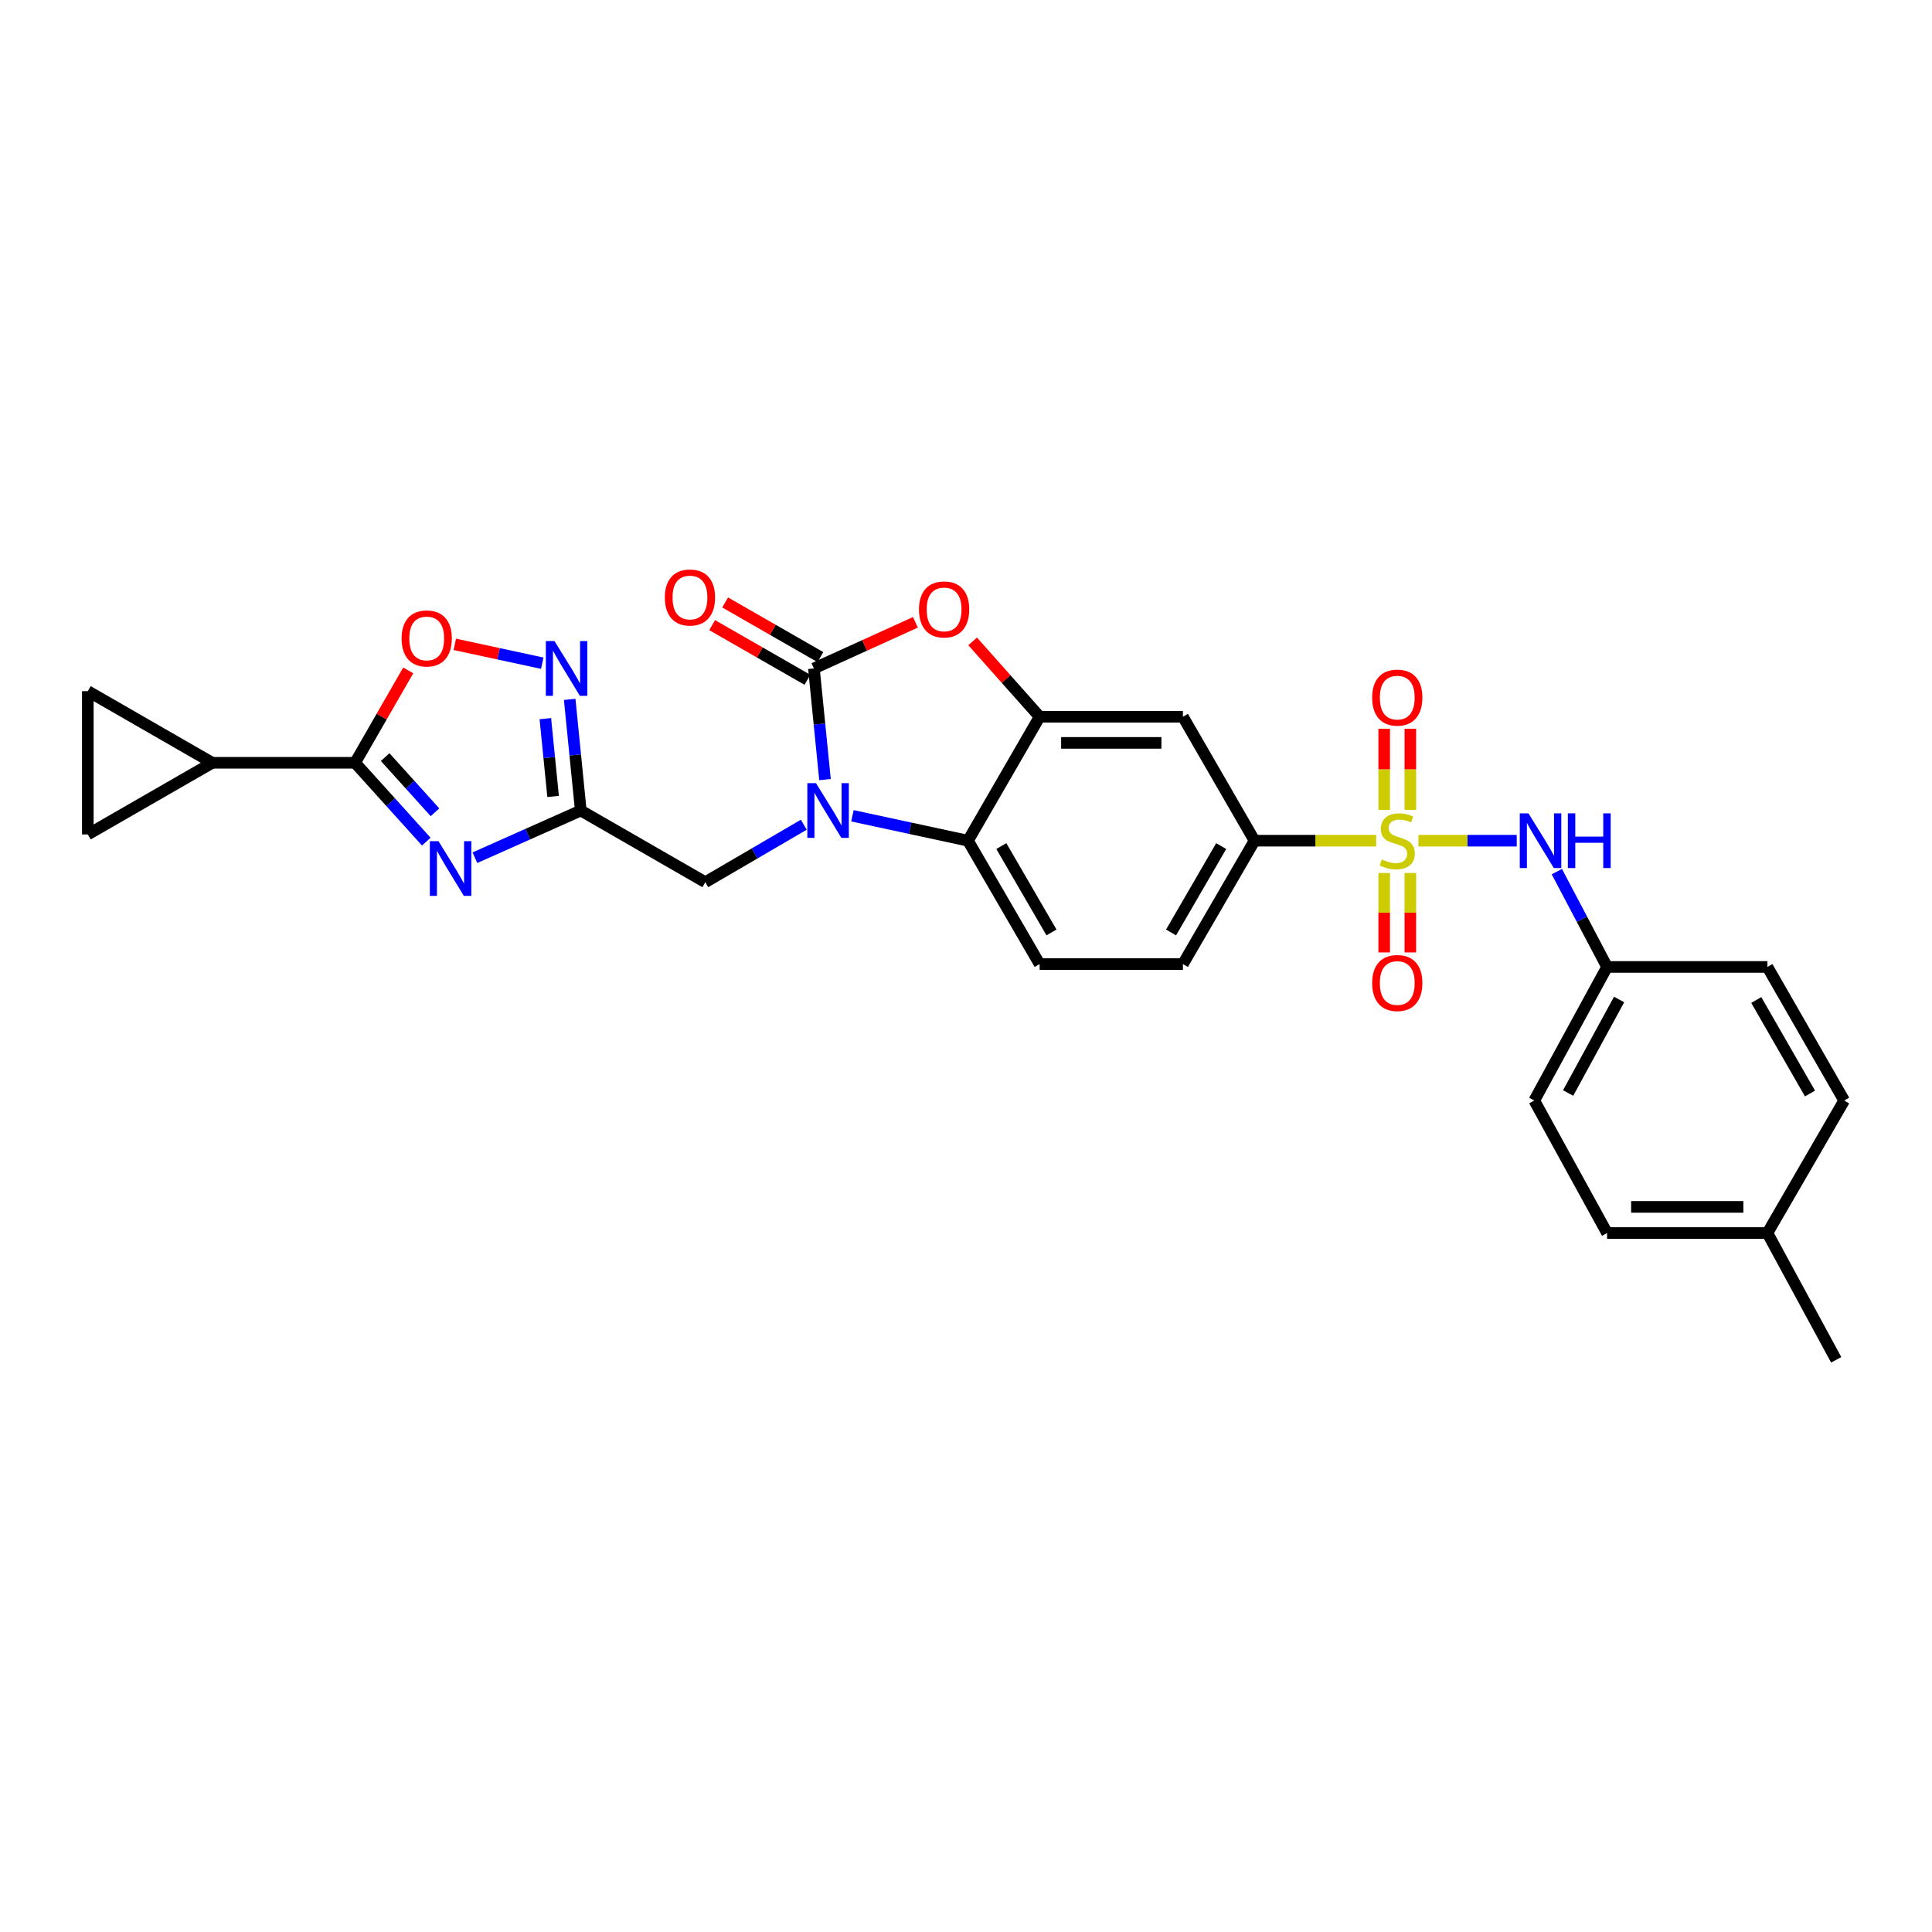 <?xml version='1.0' encoding='iso-8859-1'?>
<svg version='1.1' baseProfile='full'
              xmlns='http://www.w3.org/2000/svg'
                      xmlns:rdkit='http://www.rdkit.org/xml'
                      xmlns:xlink='http://www.w3.org/1999/xlink'
                  xml:space='preserve'
width='1000px' height='1000px' viewBox='0 0 1000 1000'>
<!-- END OF HEADER -->
<rect style='opacity:1.0;fill:#FFFFFF;stroke:none' width='1000' height='1000' x='0' y='0'> </rect>
<path class='bond-10' d='M 712.295,435.143 L 680.82,435.143' style='fill:none;fill-rule:evenodd;stroke:#CCCC00;stroke-width:6px;stroke-linecap:butt;stroke-linejoin:miter;stroke-opacity:1' />
<path class='bond-10' d='M 680.82,435.143 L 649.345,435.143' style='fill:none;fill-rule:evenodd;stroke:#000000;stroke-width:6px;stroke-linecap:butt;stroke-linejoin:miter;stroke-opacity:1' />
<path class='bond-12' d='M 734.156,435.143 L 759.609,435.143' style='fill:none;fill-rule:evenodd;stroke:#CCCC00;stroke-width:6px;stroke-linecap:butt;stroke-linejoin:miter;stroke-opacity:1' />
<path class='bond-12' d='M 759.609,435.143 L 785.062,435.143' style='fill:none;fill-rule:evenodd;stroke:#0000FF;stroke-width:6px;stroke-linecap:butt;stroke-linejoin:miter;stroke-opacity:1' />
<path class='bond-17' d='M 716.457,451.863 L 716.457,472.424' style='fill:none;fill-rule:evenodd;stroke:#CCCC00;stroke-width:6px;stroke-linecap:butt;stroke-linejoin:miter;stroke-opacity:1' />
<path class='bond-17' d='M 716.457,472.424 L 716.457,492.985' style='fill:none;fill-rule:evenodd;stroke:#FF0000;stroke-width:6px;stroke-linecap:butt;stroke-linejoin:miter;stroke-opacity:1' />
<path class='bond-17' d='M 729.986,451.863 L 729.986,472.424' style='fill:none;fill-rule:evenodd;stroke:#CCCC00;stroke-width:6px;stroke-linecap:butt;stroke-linejoin:miter;stroke-opacity:1' />
<path class='bond-17' d='M 729.986,472.424 L 729.986,492.985' style='fill:none;fill-rule:evenodd;stroke:#FF0000;stroke-width:6px;stroke-linecap:butt;stroke-linejoin:miter;stroke-opacity:1' />
<path class='bond-18' d='M 729.986,419.17 L 729.986,398.19' style='fill:none;fill-rule:evenodd;stroke:#CCCC00;stroke-width:6px;stroke-linecap:butt;stroke-linejoin:miter;stroke-opacity:1' />
<path class='bond-18' d='M 729.986,398.19 L 729.986,377.211' style='fill:none;fill-rule:evenodd;stroke:#FF0000;stroke-width:6px;stroke-linecap:butt;stroke-linejoin:miter;stroke-opacity:1' />
<path class='bond-18' d='M 716.457,419.17 L 716.457,398.19' style='fill:none;fill-rule:evenodd;stroke:#CCCC00;stroke-width:6px;stroke-linecap:butt;stroke-linejoin:miter;stroke-opacity:1' />
<path class='bond-18' d='M 716.457,398.19 L 716.457,377.211' style='fill:none;fill-rule:evenodd;stroke:#FF0000;stroke-width:6px;stroke-linecap:butt;stroke-linejoin:miter;stroke-opacity:1' />
<path class='bond-0' d='M 441.211,422.247 L 471.117,428.695' style='fill:none;fill-rule:evenodd;stroke:#0000FF;stroke-width:6px;stroke-linecap:butt;stroke-linejoin:miter;stroke-opacity:1' />
<path class='bond-0' d='M 471.117,428.695 L 501.022,435.143' style='fill:none;fill-rule:evenodd;stroke:#000000;stroke-width:6px;stroke-linecap:butt;stroke-linejoin:miter;stroke-opacity:1' />
<path class='bond-14' d='M 416.039,426.873 L 390.547,441.749' style='fill:none;fill-rule:evenodd;stroke:#0000FF;stroke-width:6px;stroke-linecap:butt;stroke-linejoin:miter;stroke-opacity:1' />
<path class='bond-14' d='M 390.547,441.749 L 365.055,456.625' style='fill:none;fill-rule:evenodd;stroke:#000000;stroke-width:6px;stroke-linecap:butt;stroke-linejoin:miter;stroke-opacity:1' />
<path class='bond-31' d='M 427.021,403.525 L 424.149,374.756' style='fill:none;fill-rule:evenodd;stroke:#0000FF;stroke-width:6px;stroke-linecap:butt;stroke-linejoin:miter;stroke-opacity:1' />
<path class='bond-31' d='M 424.149,374.756 L 421.276,345.987' style='fill:none;fill-rule:evenodd;stroke:#000000;stroke-width:6px;stroke-linecap:butt;stroke-linejoin:miter;stroke-opacity:1' />
<path class='bond-1' d='M 421.276,345.987 L 447.546,334.048' style='fill:none;fill-rule:evenodd;stroke:#000000;stroke-width:6px;stroke-linecap:butt;stroke-linejoin:miter;stroke-opacity:1' />
<path class='bond-1' d='M 447.546,334.048 L 473.815,322.108' style='fill:none;fill-rule:evenodd;stroke:#FF0000;stroke-width:6px;stroke-linecap:butt;stroke-linejoin:miter;stroke-opacity:1' />
<path class='bond-20' d='M 424.642,340.12 L 399.988,325.976' style='fill:none;fill-rule:evenodd;stroke:#000000;stroke-width:6px;stroke-linecap:butt;stroke-linejoin:miter;stroke-opacity:1' />
<path class='bond-20' d='M 399.988,325.976 L 375.334,311.832' style='fill:none;fill-rule:evenodd;stroke:#FF0000;stroke-width:6px;stroke-linecap:butt;stroke-linejoin:miter;stroke-opacity:1' />
<path class='bond-20' d='M 417.91,351.855 L 393.256,337.711' style='fill:none;fill-rule:evenodd;stroke:#000000;stroke-width:6px;stroke-linecap:butt;stroke-linejoin:miter;stroke-opacity:1' />
<path class='bond-20' d='M 393.256,337.711 L 368.601,323.567' style='fill:none;fill-rule:evenodd;stroke:#FF0000;stroke-width:6px;stroke-linecap:butt;stroke-linejoin:miter;stroke-opacity:1' />
<path class='bond-2' d='M 245.807,443.952 L 273.21,431.742' style='fill:none;fill-rule:evenodd;stroke:#0000FF;stroke-width:6px;stroke-linecap:butt;stroke-linejoin:miter;stroke-opacity:1' />
<path class='bond-2' d='M 273.21,431.742 L 300.612,419.532' style='fill:none;fill-rule:evenodd;stroke:#000000;stroke-width:6px;stroke-linecap:butt;stroke-linejoin:miter;stroke-opacity:1' />
<path class='bond-4' d='M 220.639,435.625 L 202.214,415.222' style='fill:none;fill-rule:evenodd;stroke:#0000FF;stroke-width:6px;stroke-linecap:butt;stroke-linejoin:miter;stroke-opacity:1' />
<path class='bond-4' d='M 202.214,415.222 L 183.789,394.819' style='fill:none;fill-rule:evenodd;stroke:#000000;stroke-width:6px;stroke-linecap:butt;stroke-linejoin:miter;stroke-opacity:1' />
<path class='bond-4' d='M 225.152,420.436 L 212.254,406.155' style='fill:none;fill-rule:evenodd;stroke:#0000FF;stroke-width:6px;stroke-linecap:butt;stroke-linejoin:miter;stroke-opacity:1' />
<path class='bond-4' d='M 212.254,406.155 L 199.357,391.873' style='fill:none;fill-rule:evenodd;stroke:#000000;stroke-width:6px;stroke-linecap:butt;stroke-linejoin:miter;stroke-opacity:1' />
<path class='bond-3' d='M 300.612,419.532 L 365.055,456.625' style='fill:none;fill-rule:evenodd;stroke:#000000;stroke-width:6px;stroke-linecap:butt;stroke-linejoin:miter;stroke-opacity:1' />
<path class='bond-8' d='M 300.612,419.532 L 297.74,390.764' style='fill:none;fill-rule:evenodd;stroke:#000000;stroke-width:6px;stroke-linecap:butt;stroke-linejoin:miter;stroke-opacity:1' />
<path class='bond-8' d='M 297.74,390.764 L 294.867,361.995' style='fill:none;fill-rule:evenodd;stroke:#0000FF;stroke-width:6px;stroke-linecap:butt;stroke-linejoin:miter;stroke-opacity:1' />
<path class='bond-8' d='M 286.288,412.246 L 284.278,392.108' style='fill:none;fill-rule:evenodd;stroke:#000000;stroke-width:6px;stroke-linecap:butt;stroke-linejoin:miter;stroke-opacity:1' />
<path class='bond-8' d='M 284.278,392.108 L 282.267,371.97' style='fill:none;fill-rule:evenodd;stroke:#0000FF;stroke-width:6px;stroke-linecap:butt;stroke-linejoin:miter;stroke-opacity:1' />
<path class='bond-11' d='M 183.789,394.819 L 109.898,394.819' style='fill:none;fill-rule:evenodd;stroke:#000000;stroke-width:6px;stroke-linecap:butt;stroke-linejoin:miter;stroke-opacity:1' />
<path class='bond-32' d='M 183.789,394.819 L 197.547,370.907' style='fill:none;fill-rule:evenodd;stroke:#000000;stroke-width:6px;stroke-linecap:butt;stroke-linejoin:miter;stroke-opacity:1' />
<path class='bond-32' d='M 197.547,370.907 L 211.305,346.995' style='fill:none;fill-rule:evenodd;stroke:#FF0000;stroke-width:6px;stroke-linecap:butt;stroke-linejoin:miter;stroke-opacity:1' />
<path class='bond-5' d='M 503.44,331.98 L 520.777,351.483' style='fill:none;fill-rule:evenodd;stroke:#FF0000;stroke-width:6px;stroke-linecap:butt;stroke-linejoin:miter;stroke-opacity:1' />
<path class='bond-5' d='M 520.777,351.483 L 538.114,370.986' style='fill:none;fill-rule:evenodd;stroke:#000000;stroke-width:6px;stroke-linecap:butt;stroke-linejoin:miter;stroke-opacity:1' />
<path class='bond-6' d='M 538.114,370.986 L 612.276,370.986' style='fill:none;fill-rule:evenodd;stroke:#000000;stroke-width:6px;stroke-linecap:butt;stroke-linejoin:miter;stroke-opacity:1' />
<path class='bond-6' d='M 549.239,384.515 L 601.152,384.515' style='fill:none;fill-rule:evenodd;stroke:#000000;stroke-width:6px;stroke-linecap:butt;stroke-linejoin:miter;stroke-opacity:1' />
<path class='bond-30' d='M 538.114,370.986 L 501.022,435.143' style='fill:none;fill-rule:evenodd;stroke:#000000;stroke-width:6px;stroke-linecap:butt;stroke-linejoin:miter;stroke-opacity:1' />
<path class='bond-7' d='M 501.022,435.143 L 538.114,499.008' style='fill:none;fill-rule:evenodd;stroke:#000000;stroke-width:6px;stroke-linecap:butt;stroke-linejoin:miter;stroke-opacity:1' />
<path class='bond-7' d='M 518.285,437.928 L 544.249,482.634' style='fill:none;fill-rule:evenodd;stroke:#000000;stroke-width:6px;stroke-linecap:butt;stroke-linejoin:miter;stroke-opacity:1' />
<path class='bond-9' d='M 280.677,343.272 L 258.036,338.391' style='fill:none;fill-rule:evenodd;stroke:#0000FF;stroke-width:6px;stroke-linecap:butt;stroke-linejoin:miter;stroke-opacity:1' />
<path class='bond-9' d='M 258.036,338.391 L 235.396,333.509' style='fill:none;fill-rule:evenodd;stroke:#FF0000;stroke-width:6px;stroke-linecap:butt;stroke-linejoin:miter;stroke-opacity:1' />
<path class='bond-13' d='M 649.345,435.143 L 612.276,370.986' style='fill:none;fill-rule:evenodd;stroke:#000000;stroke-width:6px;stroke-linecap:butt;stroke-linejoin:miter;stroke-opacity:1' />
<path class='bond-21' d='M 649.345,435.143 L 612.276,499.008' style='fill:none;fill-rule:evenodd;stroke:#000000;stroke-width:6px;stroke-linecap:butt;stroke-linejoin:miter;stroke-opacity:1' />
<path class='bond-21' d='M 632.084,437.932 L 606.136,482.637' style='fill:none;fill-rule:evenodd;stroke:#000000;stroke-width:6px;stroke-linecap:butt;stroke-linejoin:miter;stroke-opacity:1' />
<path class='bond-15' d='M 109.898,394.819 L 45.455,357.742' style='fill:none;fill-rule:evenodd;stroke:#000000;stroke-width:6px;stroke-linecap:butt;stroke-linejoin:miter;stroke-opacity:1' />
<path class='bond-16' d='M 109.898,394.819 L 45.455,431.904' style='fill:none;fill-rule:evenodd;stroke:#000000;stroke-width:6px;stroke-linecap:butt;stroke-linejoin:miter;stroke-opacity:1' />
<path class='bond-22' d='M 805.819,451.15 L 818.821,475.819' style='fill:none;fill-rule:evenodd;stroke:#0000FF;stroke-width:6px;stroke-linecap:butt;stroke-linejoin:miter;stroke-opacity:1' />
<path class='bond-22' d='M 818.821,475.819 L 831.822,500.489' style='fill:none;fill-rule:evenodd;stroke:#000000;stroke-width:6px;stroke-linecap:butt;stroke-linejoin:miter;stroke-opacity:1' />
<path class='bond-33' d='M 45.455,357.742 L 45.455,431.904' style='fill:none;fill-rule:evenodd;stroke:#000000;stroke-width:6px;stroke-linecap:butt;stroke-linejoin:miter;stroke-opacity:1' />
<path class='bond-19' d='M 538.114,499.008 L 612.276,499.008' style='fill:none;fill-rule:evenodd;stroke:#000000;stroke-width:6px;stroke-linecap:butt;stroke-linejoin:miter;stroke-opacity:1' />
<path class='bond-24' d='M 831.822,500.489 L 914.815,500.489' style='fill:none;fill-rule:evenodd;stroke:#000000;stroke-width:6px;stroke-linecap:butt;stroke-linejoin:miter;stroke-opacity:1' />
<path class='bond-25' d='M 831.822,500.489 L 794.136,569.637' style='fill:none;fill-rule:evenodd;stroke:#000000;stroke-width:6px;stroke-linecap:butt;stroke-linejoin:miter;stroke-opacity:1' />
<path class='bond-25' d='M 838.049,517.335 L 811.668,565.739' style='fill:none;fill-rule:evenodd;stroke:#000000;stroke-width:6px;stroke-linecap:butt;stroke-linejoin:miter;stroke-opacity:1' />
<path class='bond-23' d='M 914.815,638.214 L 831.822,638.214' style='fill:none;fill-rule:evenodd;stroke:#000000;stroke-width:6px;stroke-linecap:butt;stroke-linejoin:miter;stroke-opacity:1' />
<path class='bond-23' d='M 902.366,624.685 L 844.271,624.685' style='fill:none;fill-rule:evenodd;stroke:#000000;stroke-width:6px;stroke-linecap:butt;stroke-linejoin:miter;stroke-opacity:1' />
<path class='bond-28' d='M 914.815,638.214 L 950.412,703.838' style='fill:none;fill-rule:evenodd;stroke:#000000;stroke-width:6px;stroke-linecap:butt;stroke-linejoin:miter;stroke-opacity:1' />
<path class='bond-29' d='M 914.815,638.214 L 954.545,569.637' style='fill:none;fill-rule:evenodd;stroke:#000000;stroke-width:6px;stroke-linecap:butt;stroke-linejoin:miter;stroke-opacity:1' />
<path class='bond-26' d='M 914.815,500.489 L 954.545,569.637' style='fill:none;fill-rule:evenodd;stroke:#000000;stroke-width:6px;stroke-linecap:butt;stroke-linejoin:miter;stroke-opacity:1' />
<path class='bond-26' d='M 909.044,517.601 L 936.855,566.005' style='fill:none;fill-rule:evenodd;stroke:#000000;stroke-width:6px;stroke-linecap:butt;stroke-linejoin:miter;stroke-opacity:1' />
<path class='bond-27' d='M 794.136,569.637 L 831.822,638.214' style='fill:none;fill-rule:evenodd;stroke:#000000;stroke-width:6px;stroke-linecap:butt;stroke-linejoin:miter;stroke-opacity:1' />
<path  class='atom-0' d='M 715.222 444.863
Q 715.542 444.983, 716.862 445.543
Q 718.182 446.103, 719.622 446.463
Q 721.102 446.783, 722.542 446.783
Q 725.222 446.783, 726.782 445.503
Q 728.342 444.183, 728.342 441.903
Q 728.342 440.343, 727.542 439.383
Q 726.782 438.423, 725.582 437.903
Q 724.382 437.383, 722.382 436.783
Q 719.862 436.023, 718.342 435.303
Q 716.862 434.583, 715.782 433.063
Q 714.742 431.543, 714.742 428.983
Q 714.742 425.423, 717.142 423.223
Q 719.582 421.023, 724.382 421.023
Q 727.662 421.023, 731.382 422.583
L 730.462 425.663
Q 727.062 424.263, 724.502 424.263
Q 721.742 424.263, 720.222 425.423
Q 718.702 426.543, 718.742 428.503
Q 718.742 430.023, 719.502 430.943
Q 720.302 431.863, 721.422 432.383
Q 722.582 432.903, 724.502 433.503
Q 727.062 434.303, 728.582 435.103
Q 730.102 435.903, 731.182 437.543
Q 732.302 439.143, 732.302 441.903
Q 732.302 445.823, 729.662 447.943
Q 727.062 450.023, 722.702 450.023
Q 720.182 450.023, 718.262 449.463
Q 716.382 448.943, 714.142 448.023
L 715.222 444.863
' fill='#CCCC00'/>
<path  class='atom-1' d='M 422.359 405.372
L 431.639 420.372
Q 432.559 421.852, 434.039 424.532
Q 435.519 427.212, 435.599 427.372
L 435.599 405.372
L 439.359 405.372
L 439.359 433.692
L 435.479 433.692
L 425.519 417.292
Q 424.359 415.372, 423.119 413.172
Q 421.919 410.972, 421.559 410.292
L 421.559 433.692
L 417.879 433.692
L 417.879 405.372
L 422.359 405.372
' fill='#0000FF'/>
<path  class='atom-3' d='M 226.962 435.399
L 236.242 450.399
Q 237.162 451.879, 238.642 454.559
Q 240.122 457.239, 240.202 457.399
L 240.202 435.399
L 243.962 435.399
L 243.962 463.719
L 240.082 463.719
L 230.122 447.319
Q 228.962 445.399, 227.722 443.199
Q 226.522 440.999, 226.162 440.319
L 226.162 463.719
L 222.482 463.719
L 222.482 435.399
L 226.962 435.399
' fill='#0000FF'/>
<path  class='atom-6' d='M 475.666 315.439
Q 475.666 308.639, 479.026 304.839
Q 482.386 301.039, 488.666 301.039
Q 494.946 301.039, 498.306 304.839
Q 501.666 308.639, 501.666 315.439
Q 501.666 322.319, 498.266 326.239
Q 494.866 330.119, 488.666 330.119
Q 482.426 330.119, 479.026 326.239
Q 475.666 322.359, 475.666 315.439
M 488.666 326.919
Q 492.986 326.919, 495.306 324.039
Q 497.666 321.119, 497.666 315.439
Q 497.666 309.879, 495.306 307.079
Q 492.986 304.239, 488.666 304.239
Q 484.346 304.239, 481.986 307.039
Q 479.666 309.839, 479.666 315.439
Q 479.666 321.159, 481.986 324.039
Q 484.346 326.919, 488.666 326.919
' fill='#FF0000'/>
<path  class='atom-9' d='M 287.009 331.827
L 296.289 346.827
Q 297.209 348.307, 298.689 350.987
Q 300.169 353.667, 300.249 353.827
L 300.249 331.827
L 304.009 331.827
L 304.009 360.147
L 300.129 360.147
L 290.169 343.747
Q 289.009 341.827, 287.769 339.627
Q 286.569 337.427, 286.209 336.747
L 286.209 360.147
L 282.529 360.147
L 282.529 331.827
L 287.009 331.827
' fill='#0000FF'/>
<path  class='atom-10' d='M 207.866 330.456
Q 207.866 323.656, 211.226 319.856
Q 214.586 316.056, 220.866 316.056
Q 227.146 316.056, 230.506 319.856
Q 233.866 323.656, 233.866 330.456
Q 233.866 337.336, 230.466 341.256
Q 227.066 345.136, 220.866 345.136
Q 214.626 345.136, 211.226 341.256
Q 207.866 337.376, 207.866 330.456
M 220.866 341.936
Q 225.186 341.936, 227.506 339.056
Q 229.866 336.136, 229.866 330.456
Q 229.866 324.896, 227.506 322.096
Q 225.186 319.256, 220.866 319.256
Q 216.546 319.256, 214.186 322.056
Q 211.866 324.856, 211.866 330.456
Q 211.866 336.176, 214.186 339.056
Q 216.546 341.936, 220.866 341.936
' fill='#FF0000'/>
<path  class='atom-13' d='M 791.123 420.983
L 800.403 435.983
Q 801.323 437.463, 802.803 440.143
Q 804.283 442.823, 804.363 442.983
L 804.363 420.983
L 808.123 420.983
L 808.123 449.303
L 804.243 449.303
L 794.283 432.903
Q 793.123 430.983, 791.883 428.783
Q 790.683 426.583, 790.323 425.903
L 790.323 449.303
L 786.643 449.303
L 786.643 420.983
L 791.123 420.983
' fill='#0000FF'/>
<path  class='atom-13' d='M 811.523 420.983
L 815.363 420.983
L 815.363 433.023
L 829.843 433.023
L 829.843 420.983
L 833.683 420.983
L 833.683 449.303
L 829.843 449.303
L 829.843 436.223
L 815.363 436.223
L 815.363 449.303
L 811.523 449.303
L 811.523 420.983
' fill='#0000FF'/>
<path  class='atom-18' d='M 710.222 508.806
Q 710.222 502.006, 713.582 498.206
Q 716.942 494.406, 723.222 494.406
Q 729.502 494.406, 732.862 498.206
Q 736.222 502.006, 736.222 508.806
Q 736.222 515.686, 732.822 519.606
Q 729.422 523.486, 723.222 523.486
Q 716.982 523.486, 713.582 519.606
Q 710.222 515.726, 710.222 508.806
M 723.222 520.286
Q 727.542 520.286, 729.862 517.406
Q 732.222 514.486, 732.222 508.806
Q 732.222 503.246, 729.862 500.446
Q 727.542 497.606, 723.222 497.606
Q 718.902 497.606, 716.542 500.406
Q 714.222 503.206, 714.222 508.806
Q 714.222 514.526, 716.542 517.406
Q 718.902 520.286, 723.222 520.286
' fill='#FF0000'/>
<path  class='atom-19' d='M 710.222 361.077
Q 710.222 354.277, 713.582 350.477
Q 716.942 346.677, 723.222 346.677
Q 729.502 346.677, 732.862 350.477
Q 736.222 354.277, 736.222 361.077
Q 736.222 367.957, 732.822 371.877
Q 729.422 375.757, 723.222 375.757
Q 716.982 375.757, 713.582 371.877
Q 710.222 367.997, 710.222 361.077
M 723.222 372.557
Q 727.542 372.557, 729.862 369.677
Q 732.222 366.757, 732.222 361.077
Q 732.222 355.517, 729.862 352.717
Q 727.542 349.877, 723.222 349.877
Q 718.902 349.877, 716.542 352.677
Q 714.222 355.477, 714.222 361.077
Q 714.222 366.797, 716.542 369.677
Q 718.902 372.557, 723.222 372.557
' fill='#FF0000'/>
<path  class='atom-21' d='M 344.118 309.261
Q 344.118 302.461, 347.478 298.661
Q 350.838 294.861, 357.118 294.861
Q 363.398 294.861, 366.758 298.661
Q 370.118 302.461, 370.118 309.261
Q 370.118 316.141, 366.718 320.061
Q 363.318 323.941, 357.118 323.941
Q 350.878 323.941, 347.478 320.061
Q 344.118 316.181, 344.118 309.261
M 357.118 320.741
Q 361.438 320.741, 363.758 317.861
Q 366.118 314.941, 366.118 309.261
Q 366.118 303.701, 363.758 300.901
Q 361.438 298.061, 357.118 298.061
Q 352.798 298.061, 350.438 300.861
Q 348.118 303.661, 348.118 309.261
Q 348.118 314.981, 350.438 317.861
Q 352.798 320.741, 357.118 320.741
' fill='#FF0000'/>
</svg>
